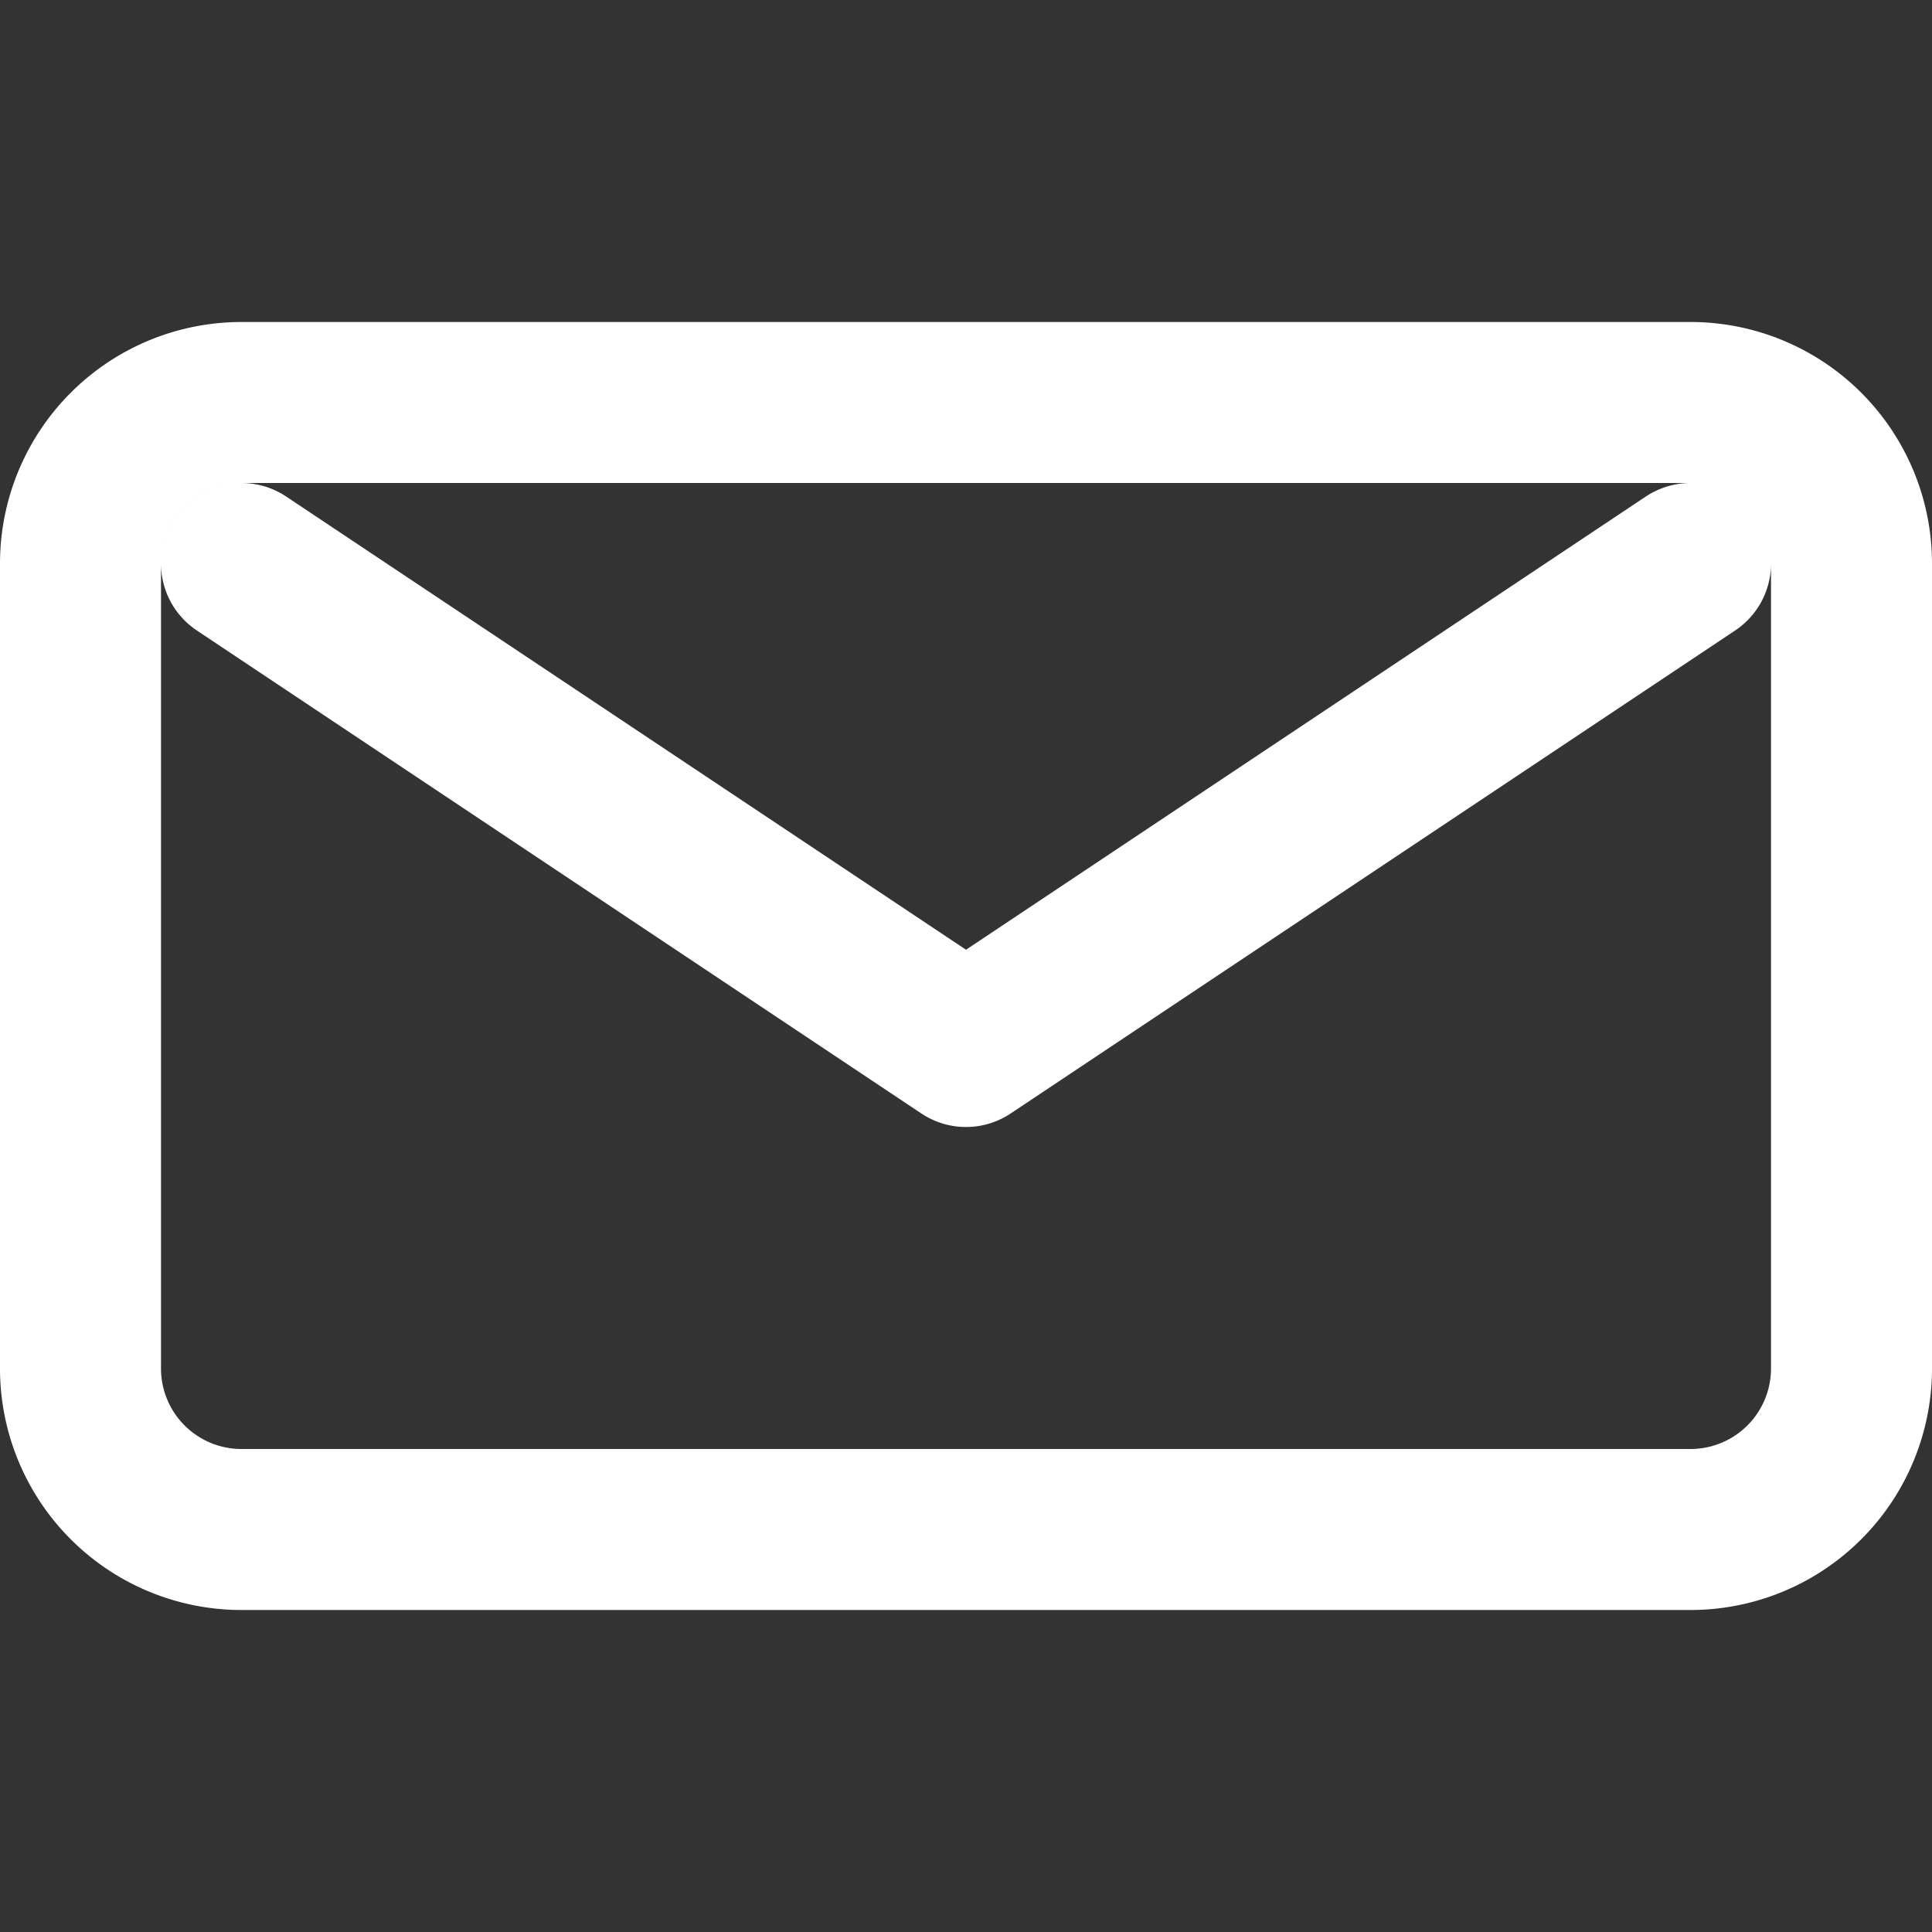 <svg width="28" height="28" viewBox="0 0 24 24" fill="none"
     xmlns="http://www.w3.org/2000/svg">
  <rect x="0" y="0" width="24" height="24" fill="#333333" stroke="none"/>
  <path d="M3 5h18a2 2 0 012 2v10a2 2 0 
           01-2 2H3a2 2 0 01-2-2V7a2 
           2 0 012-2zm18 2l-9 6-9-6" 
        stroke="#ffffff" stroke-width="2" stroke-linecap="round"
        stroke-linejoin="round"/>
</svg>
